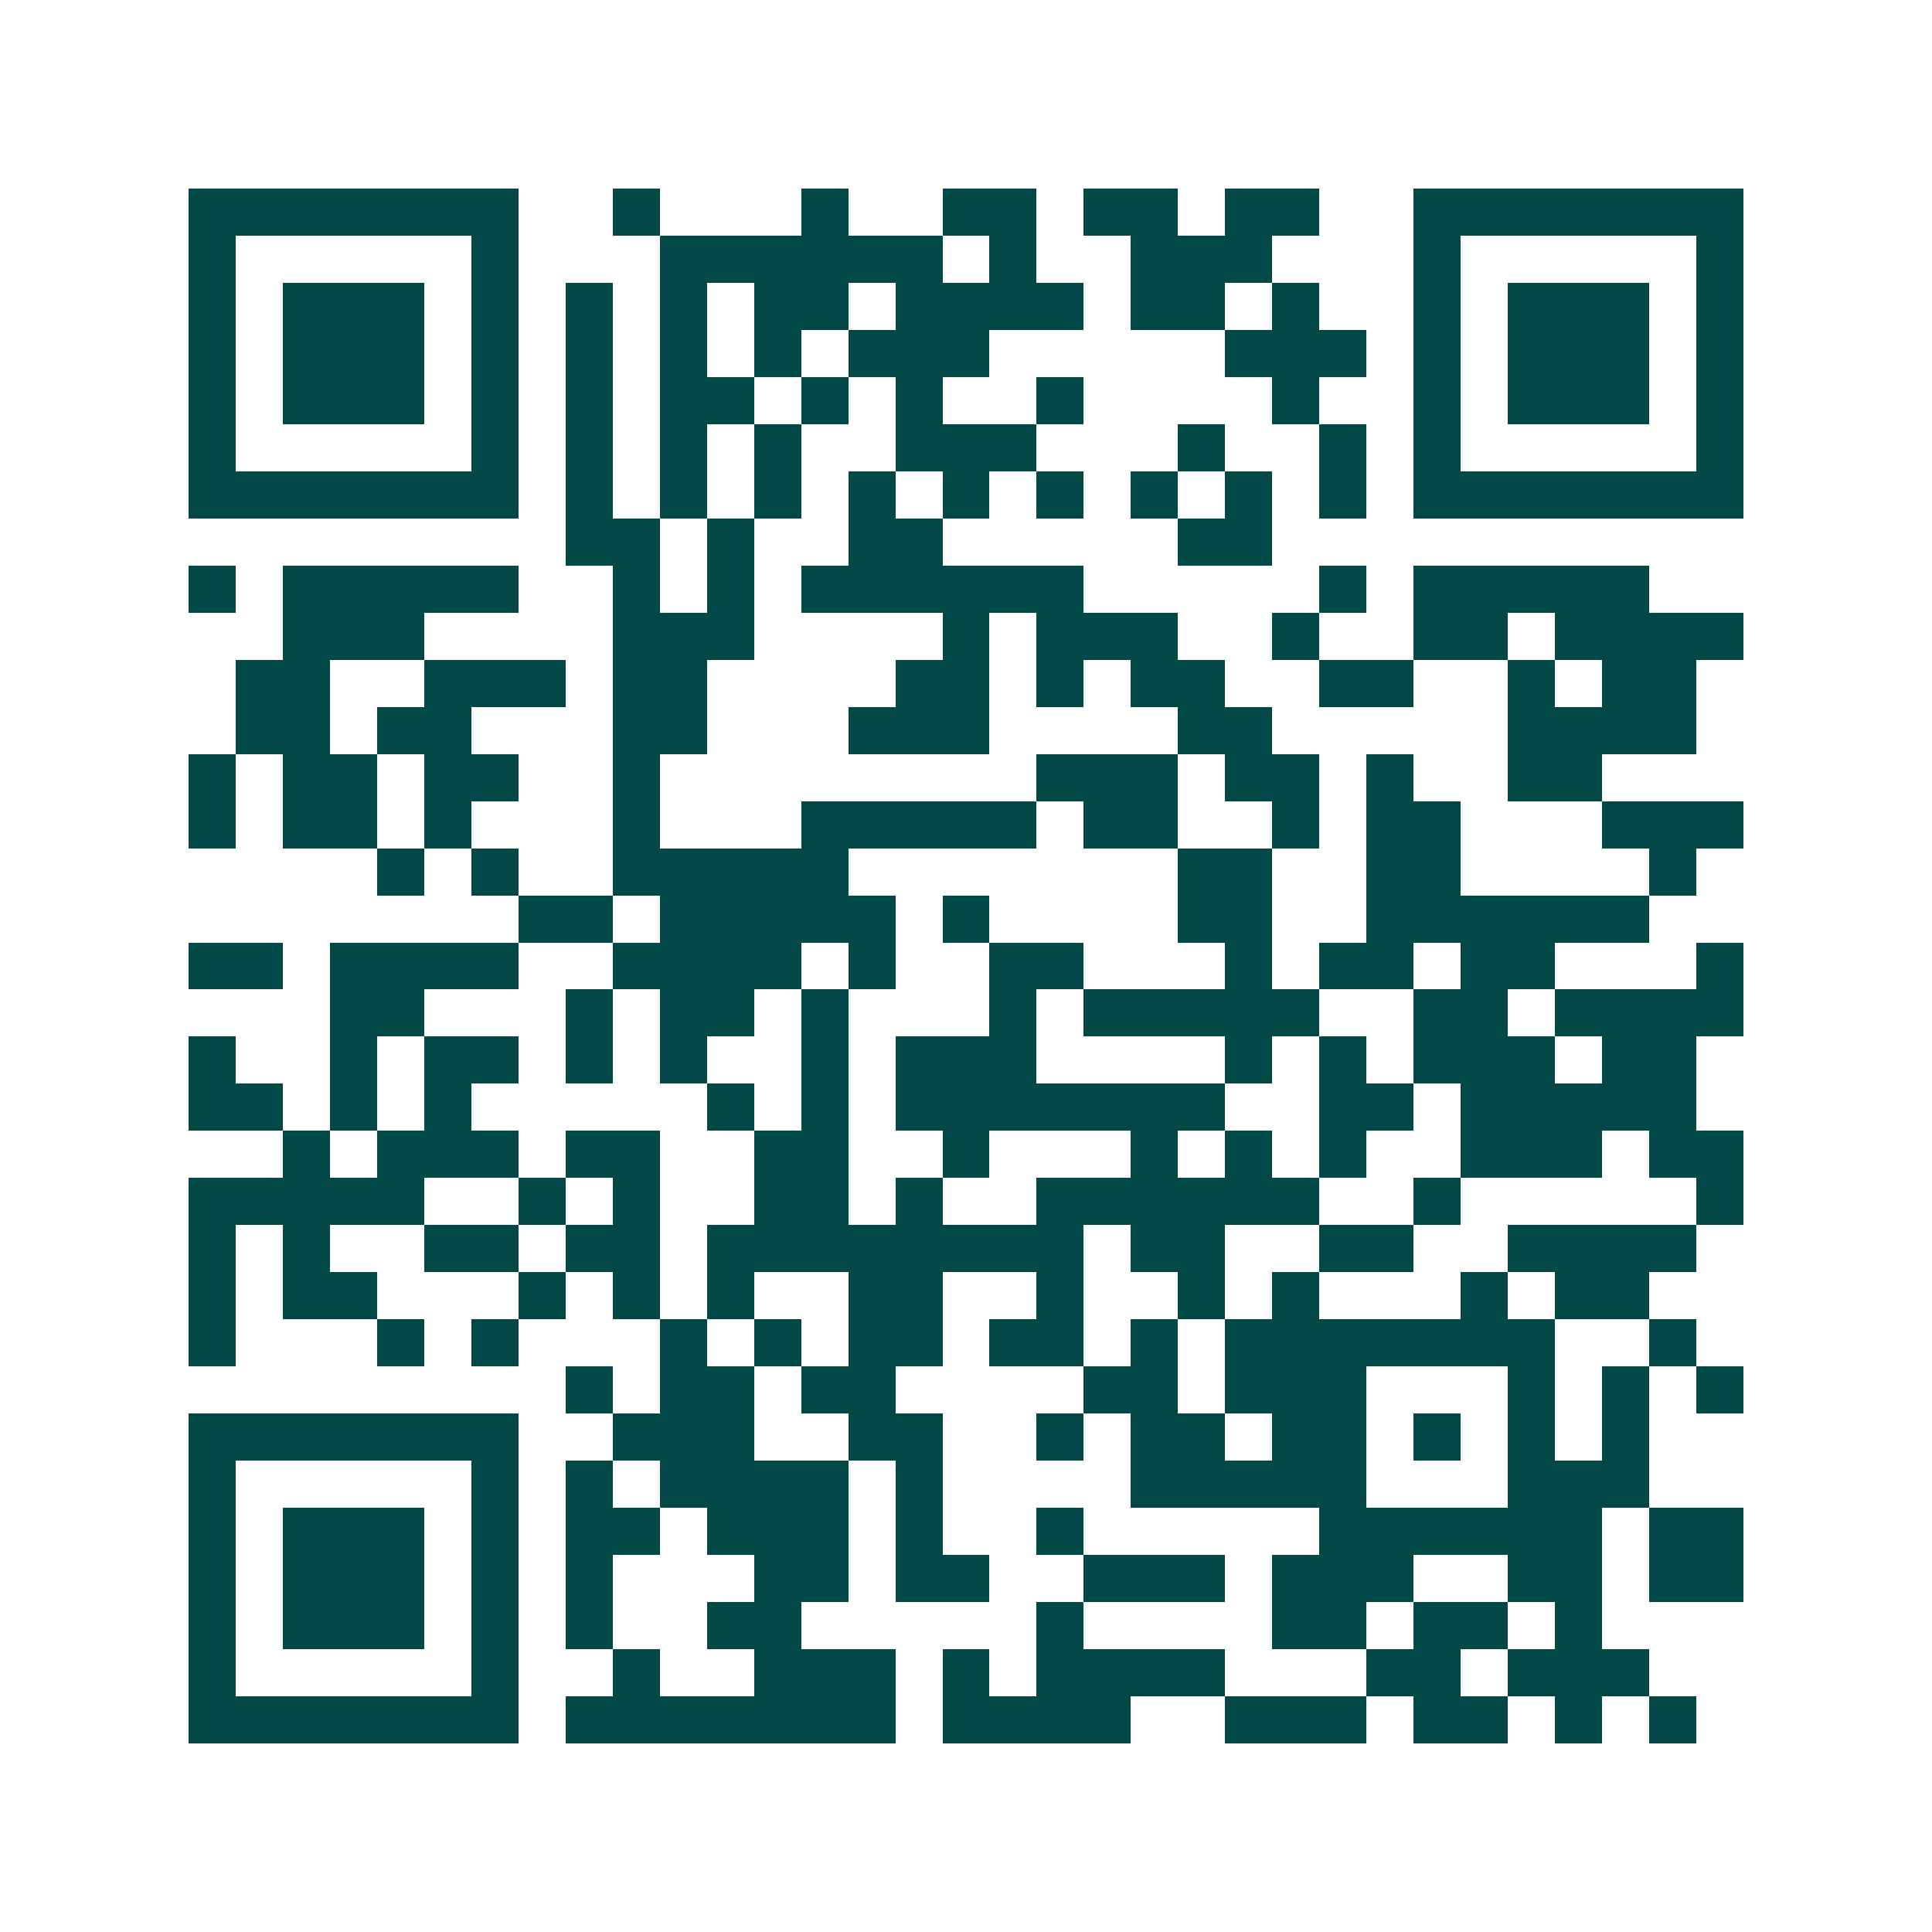 <svg xmlns="http://www.w3.org/2000/svg" width="200" height="200" viewBox="0 0 41 41" shape-rendering="crispEdges"><path fill="#ffffff" d="M0 0h41v41H0z"/><path stroke="#014847" d="M4 4.5h7m2 0h1m3 0h1m2 0h2m1 0h2m1 0h2m2 0h7M4 5.5h1m5 0h1m3 0h6m1 0h1m2 0h3m3 0h1m5 0h1M4 6.5h1m1 0h3m1 0h1m1 0h1m1 0h1m1 0h2m1 0h4m1 0h2m1 0h1m2 0h1m1 0h3m1 0h1M4 7.5h1m1 0h3m1 0h1m1 0h1m1 0h1m1 0h1m1 0h3m5 0h3m1 0h1m1 0h3m1 0h1M4 8.5h1m1 0h3m1 0h1m1 0h1m1 0h2m1 0h1m1 0h1m2 0h1m4 0h1m2 0h1m1 0h3m1 0h1M4 9.5h1m5 0h1m1 0h1m1 0h1m1 0h1m2 0h3m3 0h1m2 0h1m1 0h1m5 0h1M4 10.5h7m1 0h1m1 0h1m1 0h1m1 0h1m1 0h1m1 0h1m1 0h1m1 0h1m1 0h1m1 0h7M12 11.5h2m1 0h1m2 0h2m5 0h2M4 12.5h1m1 0h5m2 0h1m1 0h1m1 0h6m5 0h1m1 0h5M6 13.5h3m4 0h3m4 0h1m1 0h3m2 0h1m2 0h2m1 0h4M5 14.5h2m2 0h3m1 0h2m4 0h2m1 0h1m1 0h2m2 0h2m2 0h1m1 0h2M5 15.5h2m1 0h2m3 0h2m3 0h3m4 0h2m5 0h4M4 16.5h1m1 0h2m1 0h2m2 0h1m8 0h3m1 0h2m1 0h1m2 0h2M4 17.5h1m1 0h2m1 0h1m3 0h1m3 0h5m1 0h2m2 0h1m1 0h2m3 0h3M8 18.5h1m1 0h1m2 0h5m7 0h2m2 0h2m4 0h1M11 19.5h2m1 0h5m1 0h1m4 0h2m2 0h6M4 20.5h2m1 0h4m2 0h4m1 0h1m2 0h2m3 0h1m1 0h2m1 0h2m3 0h1M7 21.5h2m3 0h1m1 0h2m1 0h1m3 0h1m1 0h5m2 0h2m1 0h4M4 22.5h1m2 0h1m1 0h2m1 0h1m1 0h1m2 0h1m1 0h3m4 0h1m1 0h1m1 0h3m1 0h2M4 23.5h2m1 0h1m1 0h1m5 0h1m1 0h1m1 0h7m2 0h2m1 0h5M6 24.5h1m1 0h3m1 0h2m2 0h2m2 0h1m3 0h1m1 0h1m1 0h1m2 0h3m1 0h2M4 25.5h5m2 0h1m1 0h1m2 0h2m1 0h1m2 0h6m2 0h1m5 0h1M4 26.5h1m1 0h1m2 0h2m1 0h2m1 0h8m1 0h2m2 0h2m2 0h4M4 27.5h1m1 0h2m3 0h1m1 0h1m1 0h1m2 0h2m2 0h1m2 0h1m1 0h1m3 0h1m1 0h2M4 28.5h1m3 0h1m1 0h1m3 0h1m1 0h1m1 0h2m1 0h2m1 0h1m1 0h7m2 0h1M12 29.5h1m1 0h2m1 0h2m4 0h2m1 0h3m3 0h1m1 0h1m1 0h1M4 30.5h7m2 0h3m2 0h2m2 0h1m1 0h2m1 0h2m1 0h1m1 0h1m1 0h1M4 31.5h1m5 0h1m1 0h1m1 0h4m1 0h1m4 0h5m3 0h3M4 32.5h1m1 0h3m1 0h1m1 0h2m1 0h3m1 0h1m2 0h1m5 0h6m1 0h2M4 33.5h1m1 0h3m1 0h1m1 0h1m3 0h2m1 0h2m2 0h3m1 0h3m2 0h2m1 0h2M4 34.5h1m1 0h3m1 0h1m1 0h1m2 0h2m5 0h1m4 0h2m1 0h2m1 0h1M4 35.5h1m5 0h1m2 0h1m2 0h3m1 0h1m1 0h4m3 0h2m1 0h3M4 36.5h7m1 0h7m1 0h4m2 0h3m1 0h2m1 0h1m1 0h1"/></svg>
